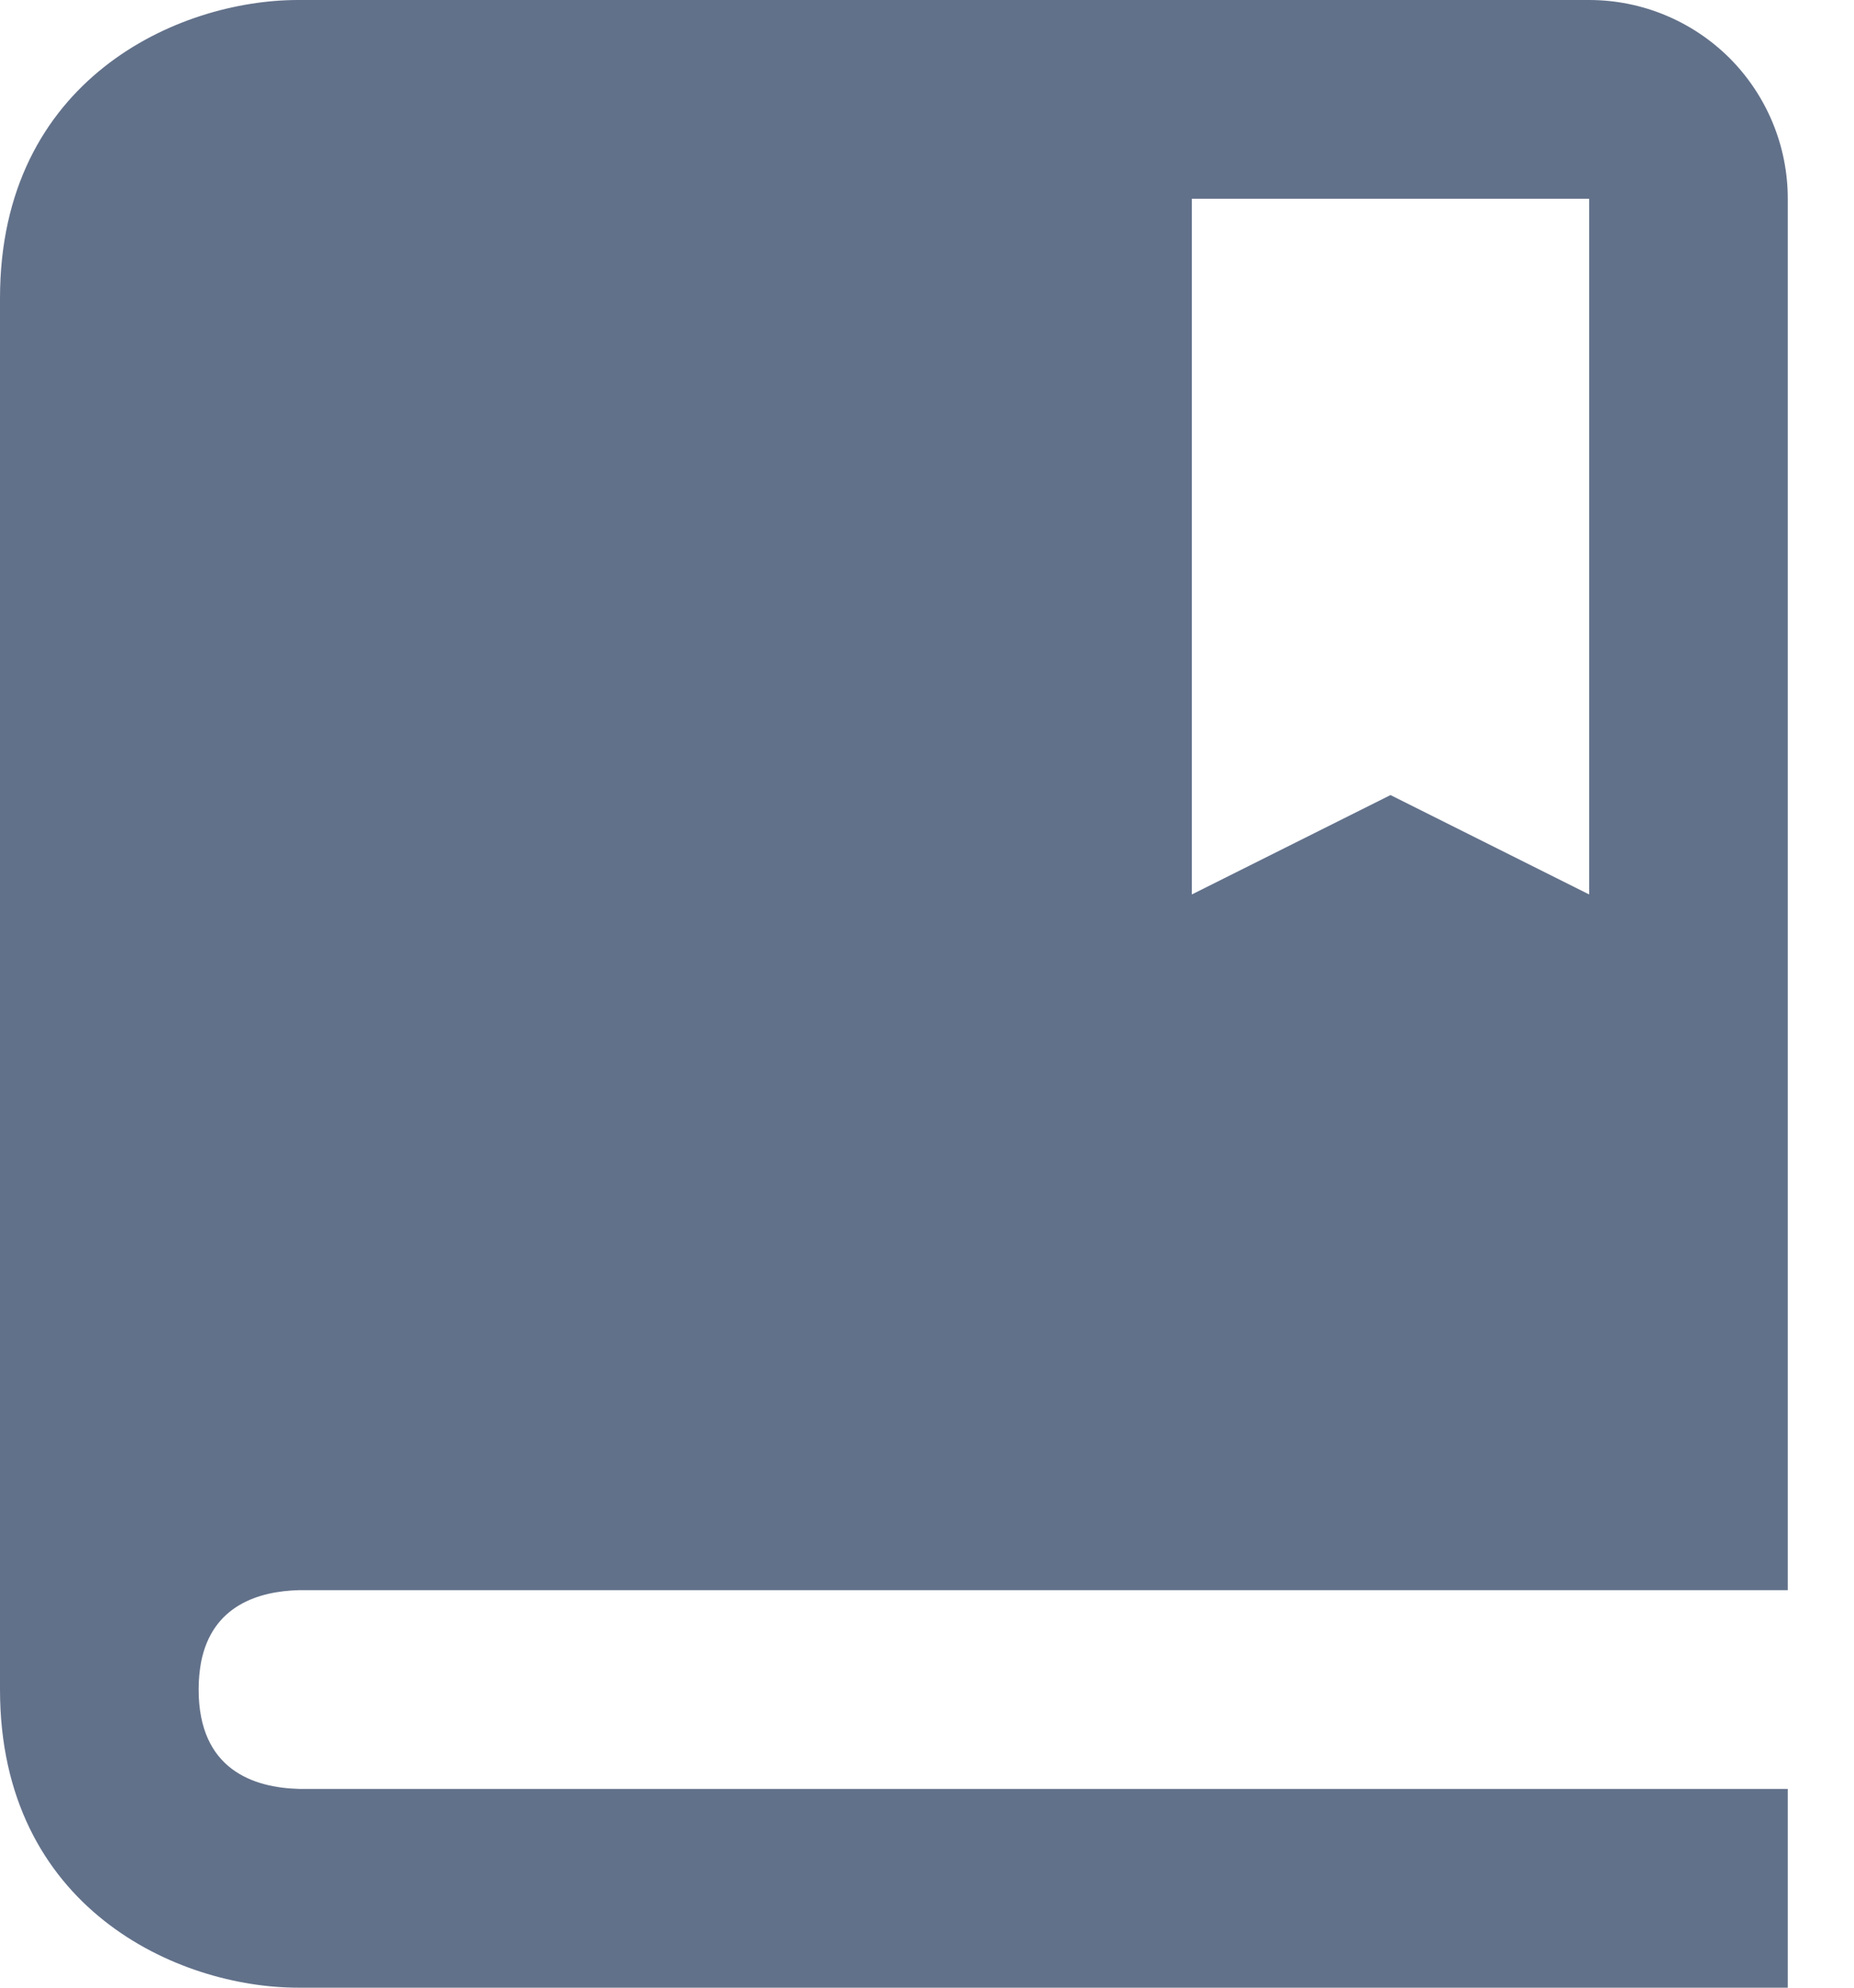 <svg width="14" height="15" viewBox="0 0 14 15" fill="none" xmlns="http://www.w3.org/2000/svg">
<path d="M12 0H2.25C1.345 0 0 0.599 0 2.25V12.75C0 14.401 1.345 15 2.25 15H13.5V13.5H2.259C1.913 13.491 1.5 13.354 1.5 12.75C1.5 12.674 1.507 12.607 1.518 12.545C1.602 12.113 1.956 12.008 2.259 12H13.5V1.5C13.5 1.102 13.342 0.721 13.061 0.439C12.779 0.158 12.398 0 12 0ZM12 6.75L10.5 6L9 6.75V1.5H12V6.75Z" fill="#62718A"/>
</svg>
